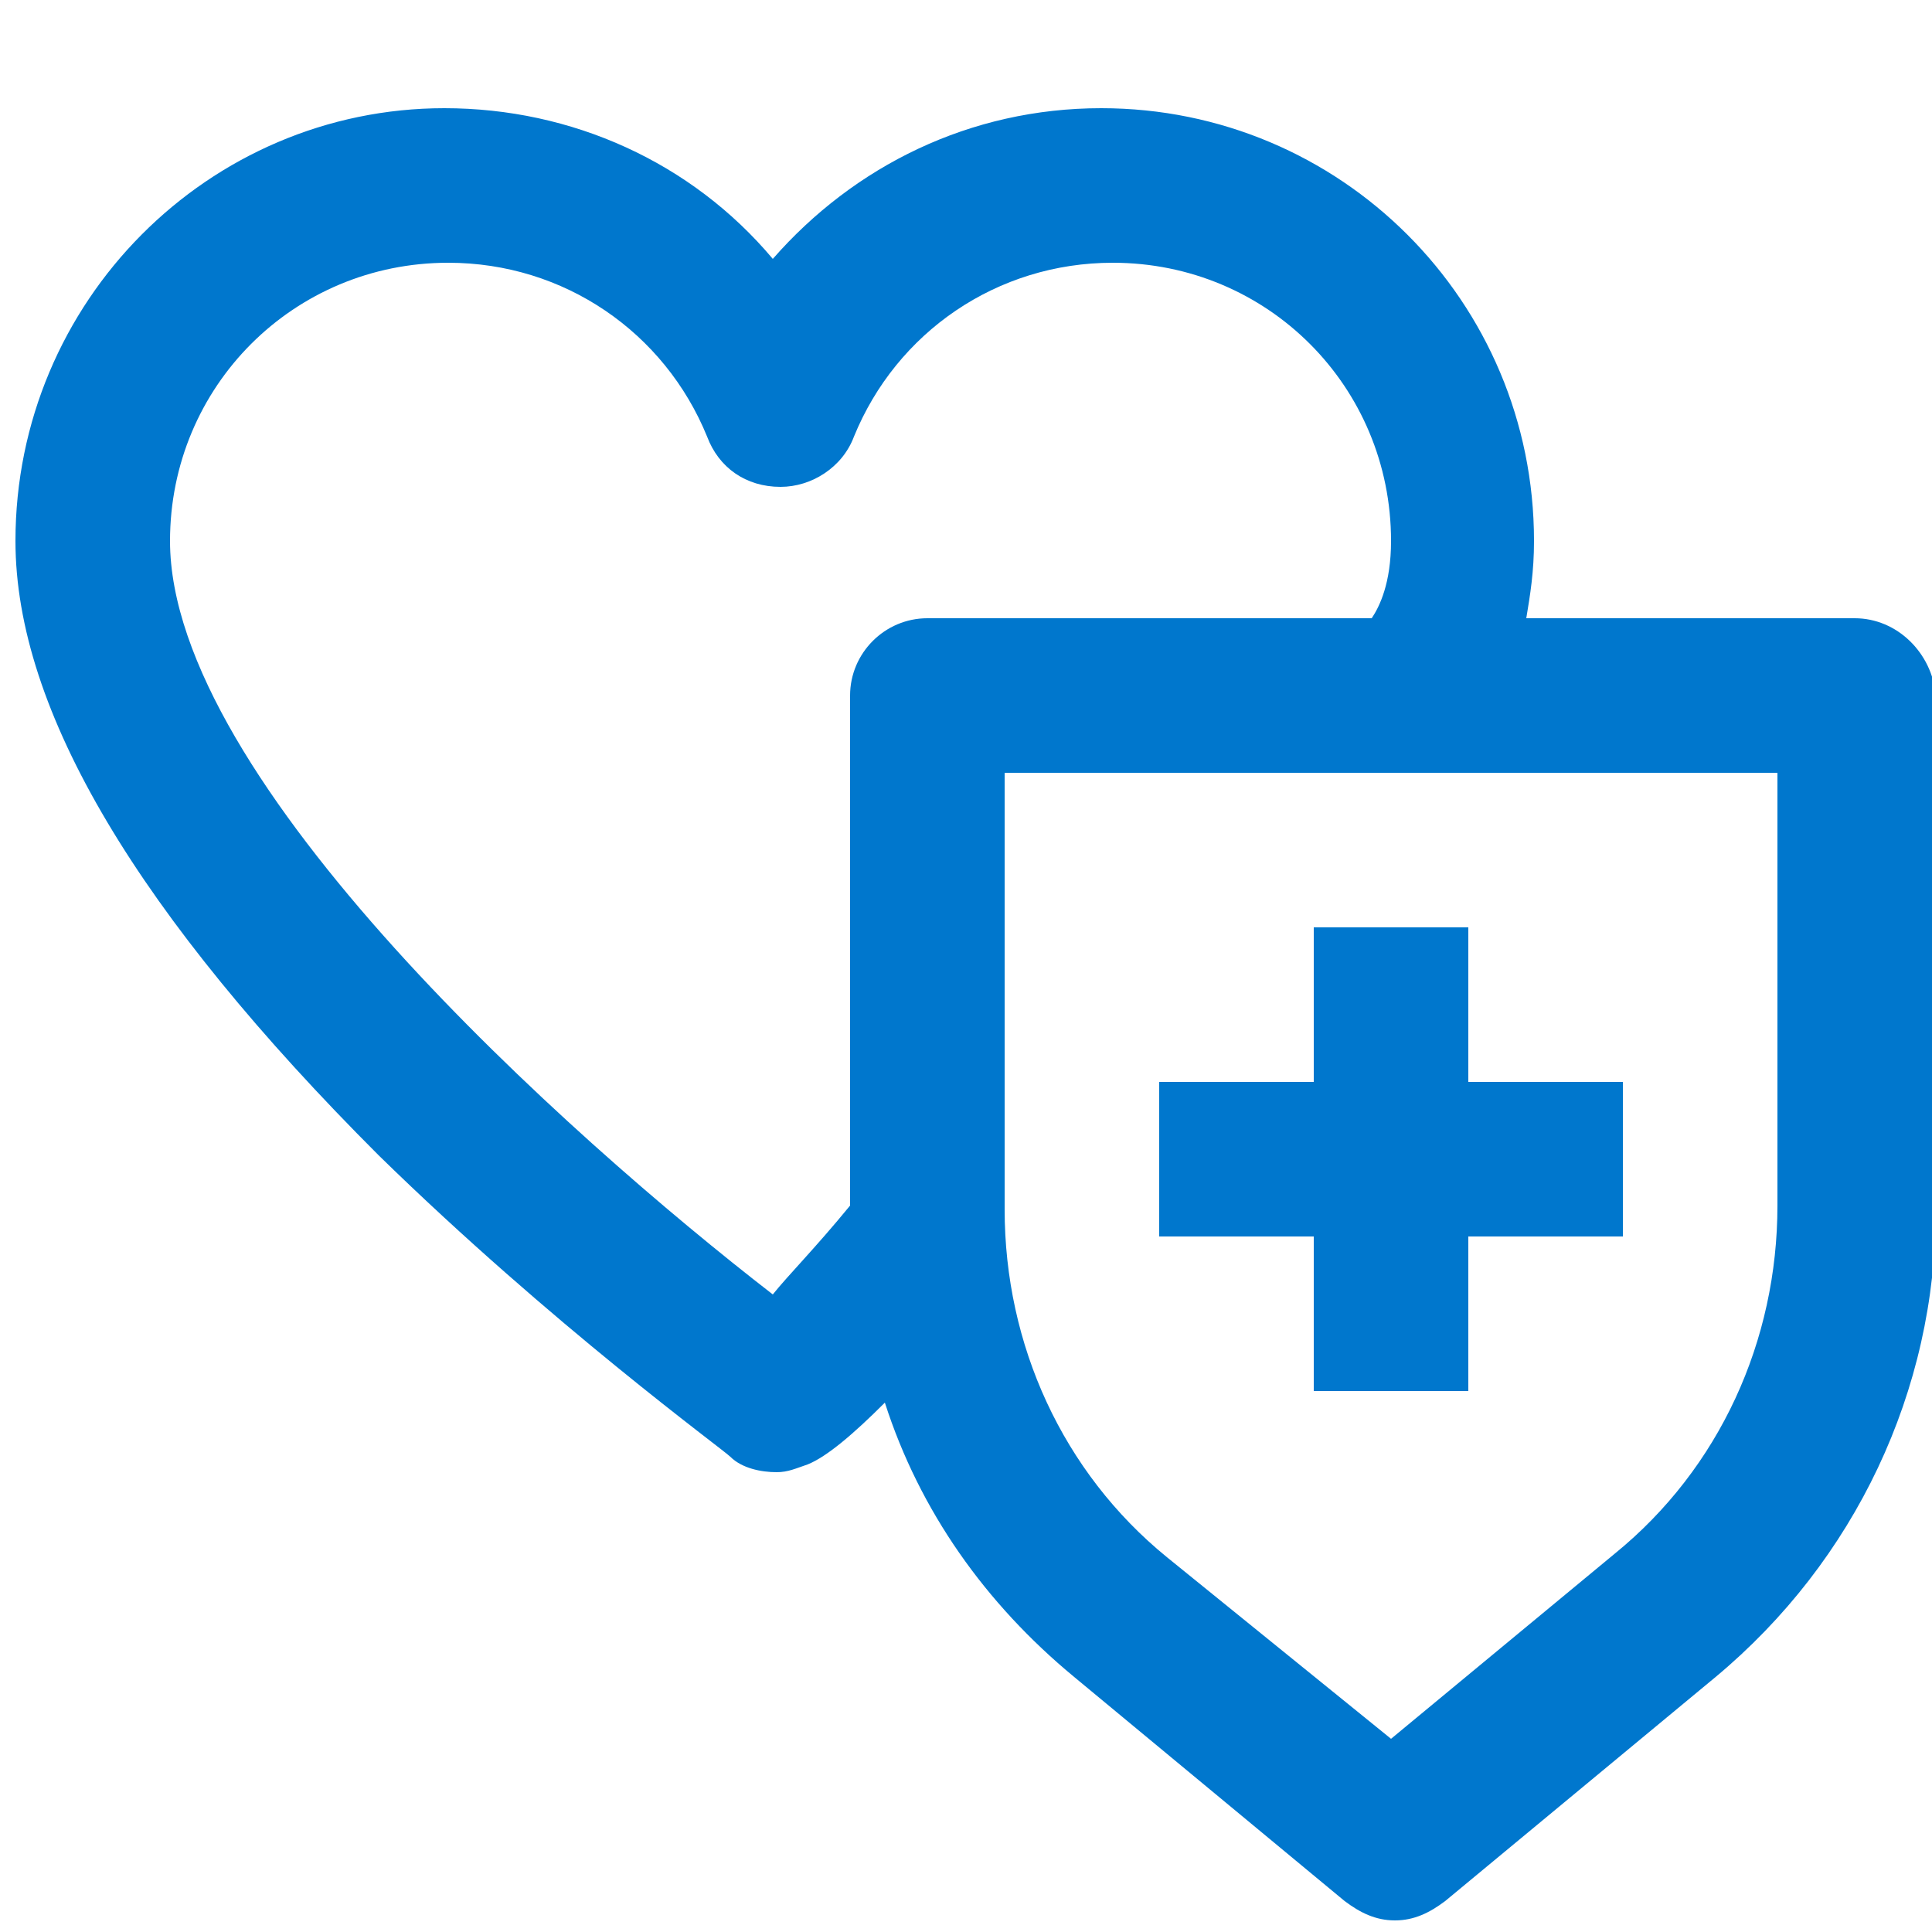<?xml version="1.0" encoding="UTF-8"?> <svg xmlns="http://www.w3.org/2000/svg" xmlns:xlink="http://www.w3.org/1999/xlink" version="1.1" id="Layer_1" x="0px" y="0px" viewBox="0 0 50 50" style="enable-background:new 0 0 50 50;" xml:space="preserve"> <style type="text/css"> .st0{fill:#0077CD;} </style> <path class="st0" d="M48,16h-8.5c0.1-0.6,0.2-1.2,0.2-2c0-6.2-5-11.2-11.2-11.2c-3.4,0-6.4,1.5-8.5,3.9c-2.1-2.5-5.2-3.9-8.5-3.9 C5.4,2.8,0.4,7.8,0.4,14c0,4.4,3.2,9.7,9.4,15.9c4.5,4.4,8.9,7.6,9.1,7.8c0.3,0.3,0.8,0.4,1.2,0.4c0.3,0,0.5-0.1,0.8-0.2 c0.5-0.2,1.2-0.8,2-1.6c0.9,2.8,2.6,5.2,4.9,7.1l7,5.8c0.4,0.3,0.8,0.5,1.3,0.5s0.9-0.2,1.3-0.5l7-5.8c3.6-3,5.7-7.4,5.7-12.1V18 C50,16.9,49.1,16,48,16z M20,33.5C14.7,29.4,4.4,20.2,4.4,14c0-4,3.2-7.2,7.2-7.2c3,0,5.6,1.8,6.7,4.5c0.3,0.8,1,1.3,1.9,1.3 c0.8,0,1.6-0.5,1.9-1.3c1.1-2.7,3.7-4.5,6.7-4.5c4,0,7.2,3.2,7.2,7.2c0,1.1-0.3,1.7-0.5,2H24c-1.1,0-2,0.9-2,2v13.2c0,0,0,0,0,0 C21.1,32.3,20.4,33,20,33.5z M46,31.2c0,3.5-1.5,6.8-4.2,9L36,45l-5.8-4.7c-2.7-2.2-4.2-5.5-4.2-9V20h20V31.2z"></path> <polygon class="st0" points="34,36 38,36 38,32 42,32 42,28 38,28 38,24 34,24 34,28 30,28 30,32 34,32 "></polygon> </svg> 